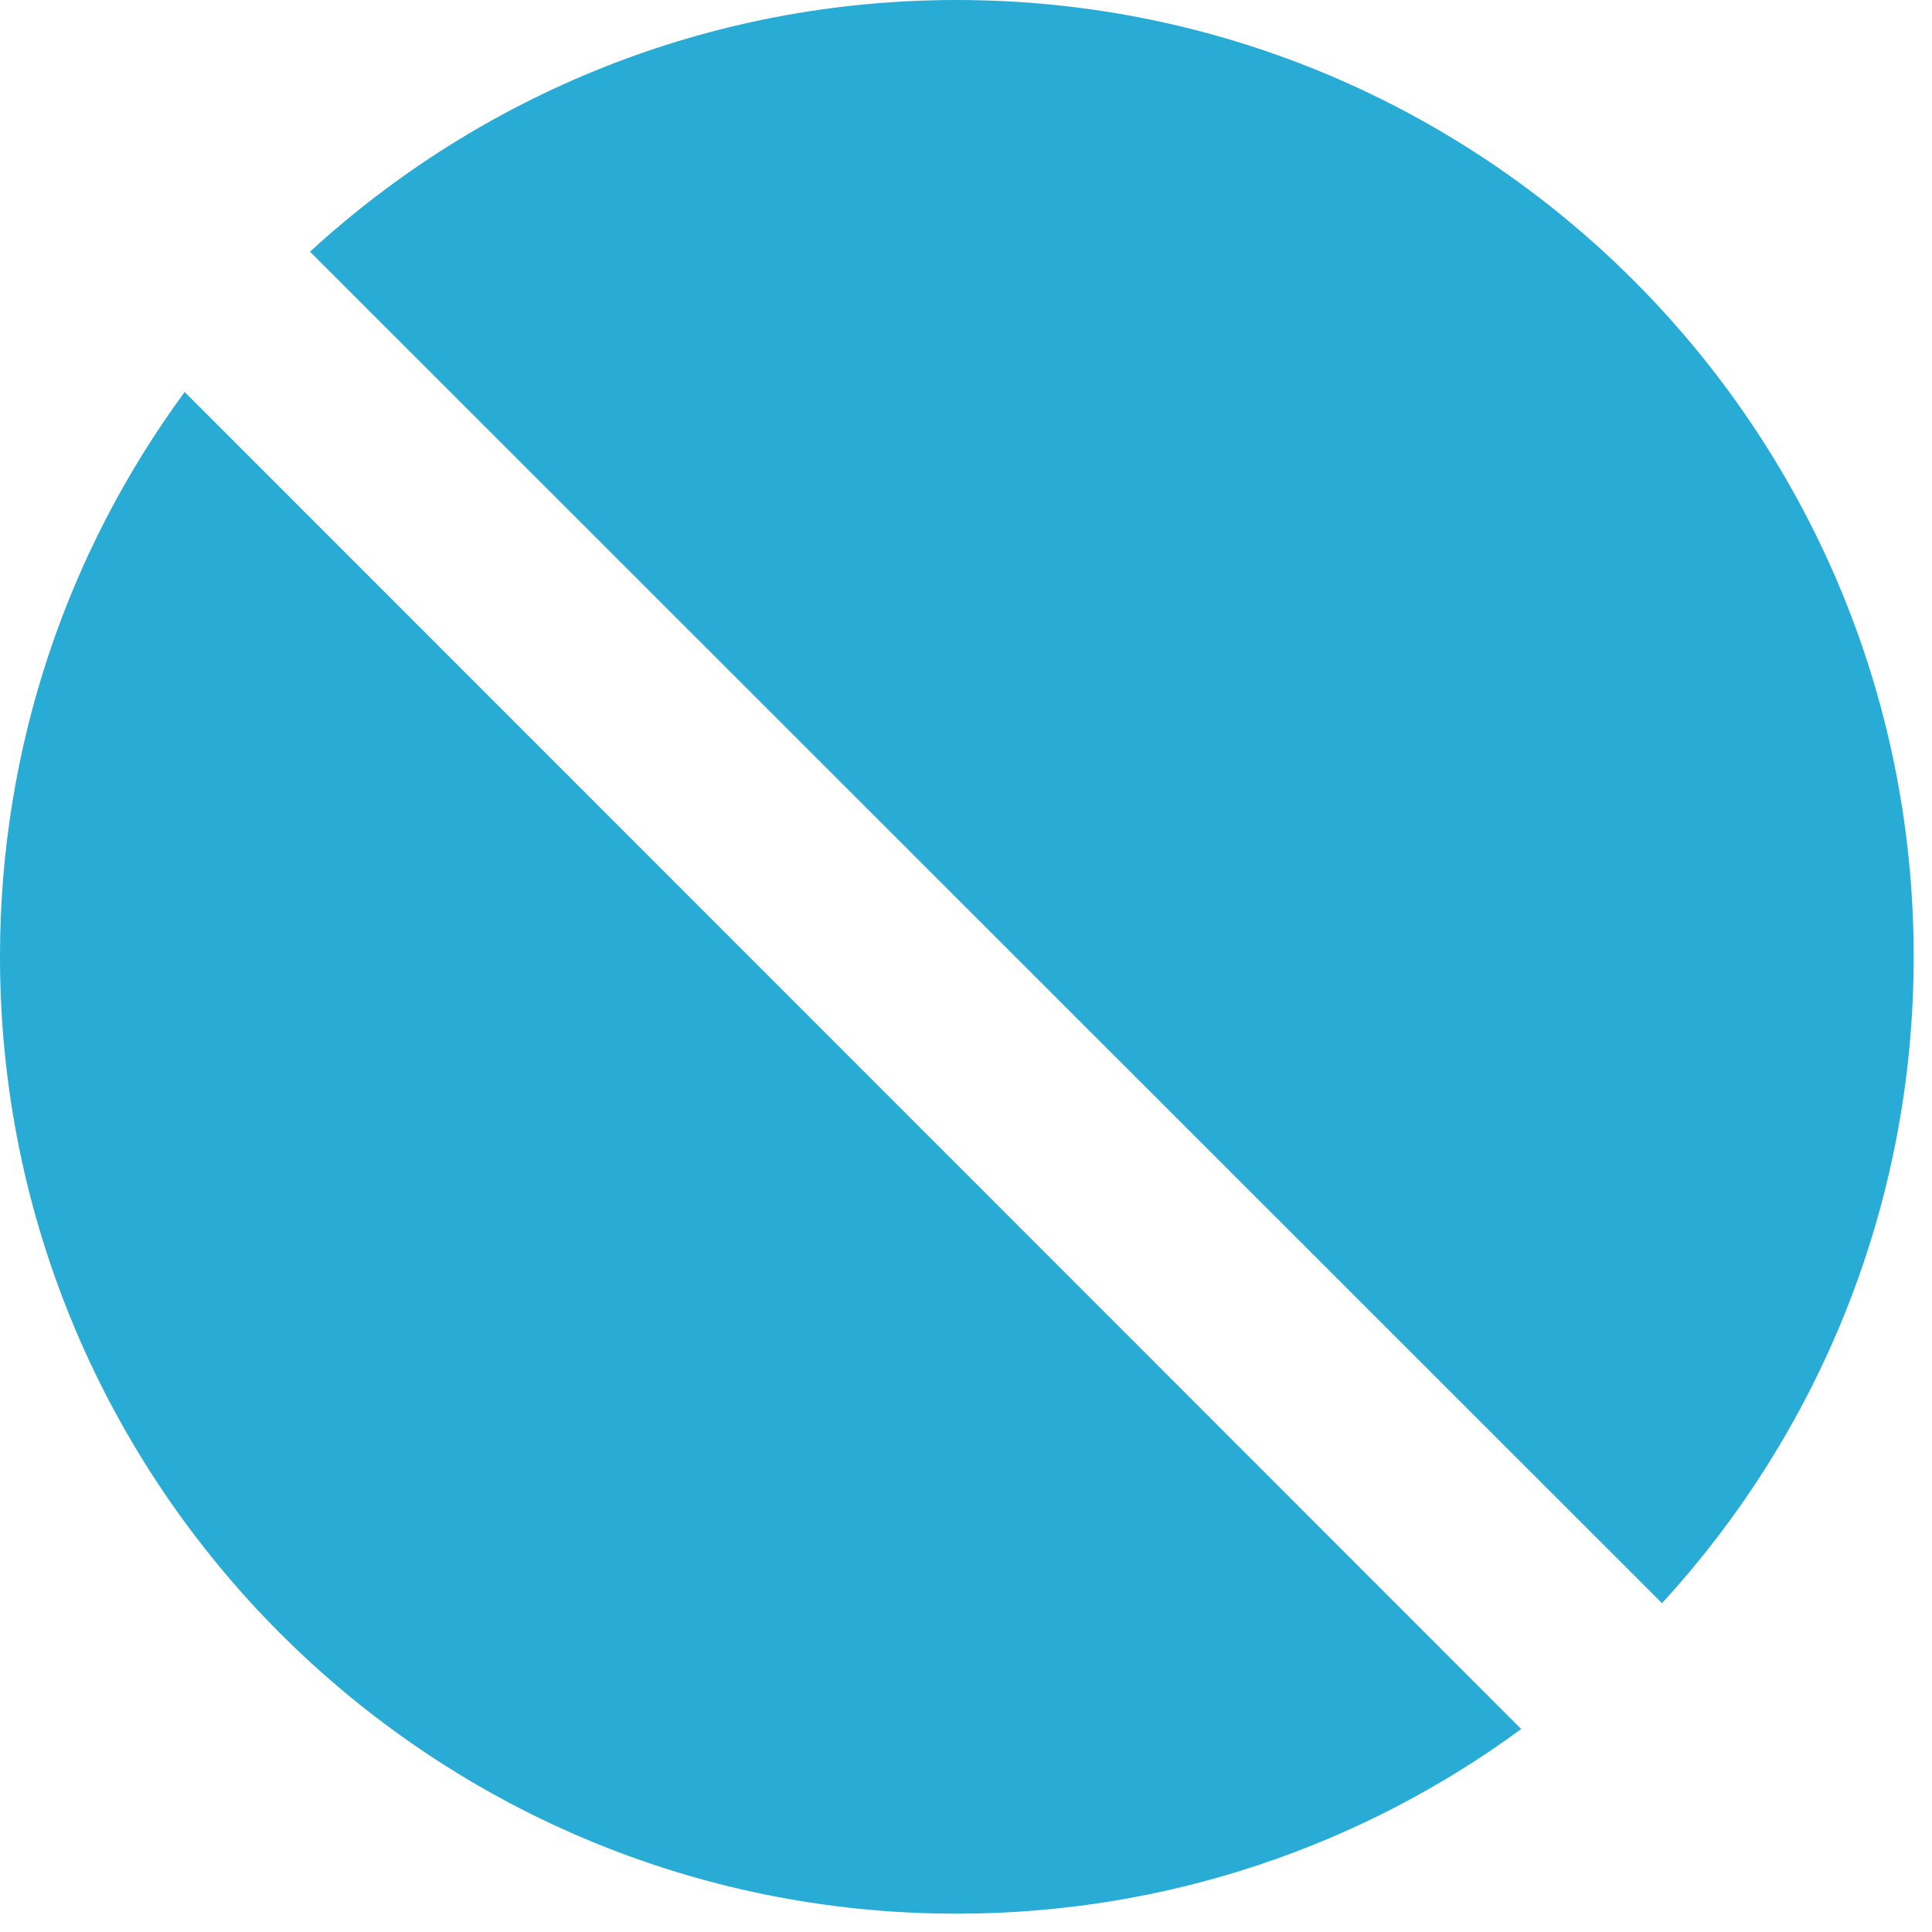 <?xml version="1.0" encoding="utf-8"?>
<!-- Generator: Adobe Illustrator 24.0.1, SVG Export Plug-In . SVG Version: 6.00 Build 0)  -->
<svg version="1.1" id="Слой_1" xmlns="http://www.w3.org/2000/svg" xmlns:xlink="http://www.w3.org/1999/xlink" x="0px" y="0px"
	 viewBox="0 0 400.7 400.7" style="enable-background:new 0 0 400.7 400.7;" xml:space="preserve">
<style type="text/css">
	.st0{fill:#28ABD4;}
</style>
<g>
	<path class="st0" d="M344.7,332.5c32.4-35.3,52.2-82.4,52.2-134.1C396.9,88.8,308,0,198.4,0C146.7,0,99.6,19.8,64.3,52.2
		L344.7,332.5z"/>
	<path class="st0" d="M38.3,81.3C14.2,114.1,0,154.6,0,198.4C0,308,88.8,396.9,198.4,396.9c43.8,0,84.3-14.2,117.1-38.3L38.3,81.3z"
		/>
</g>
</svg>
